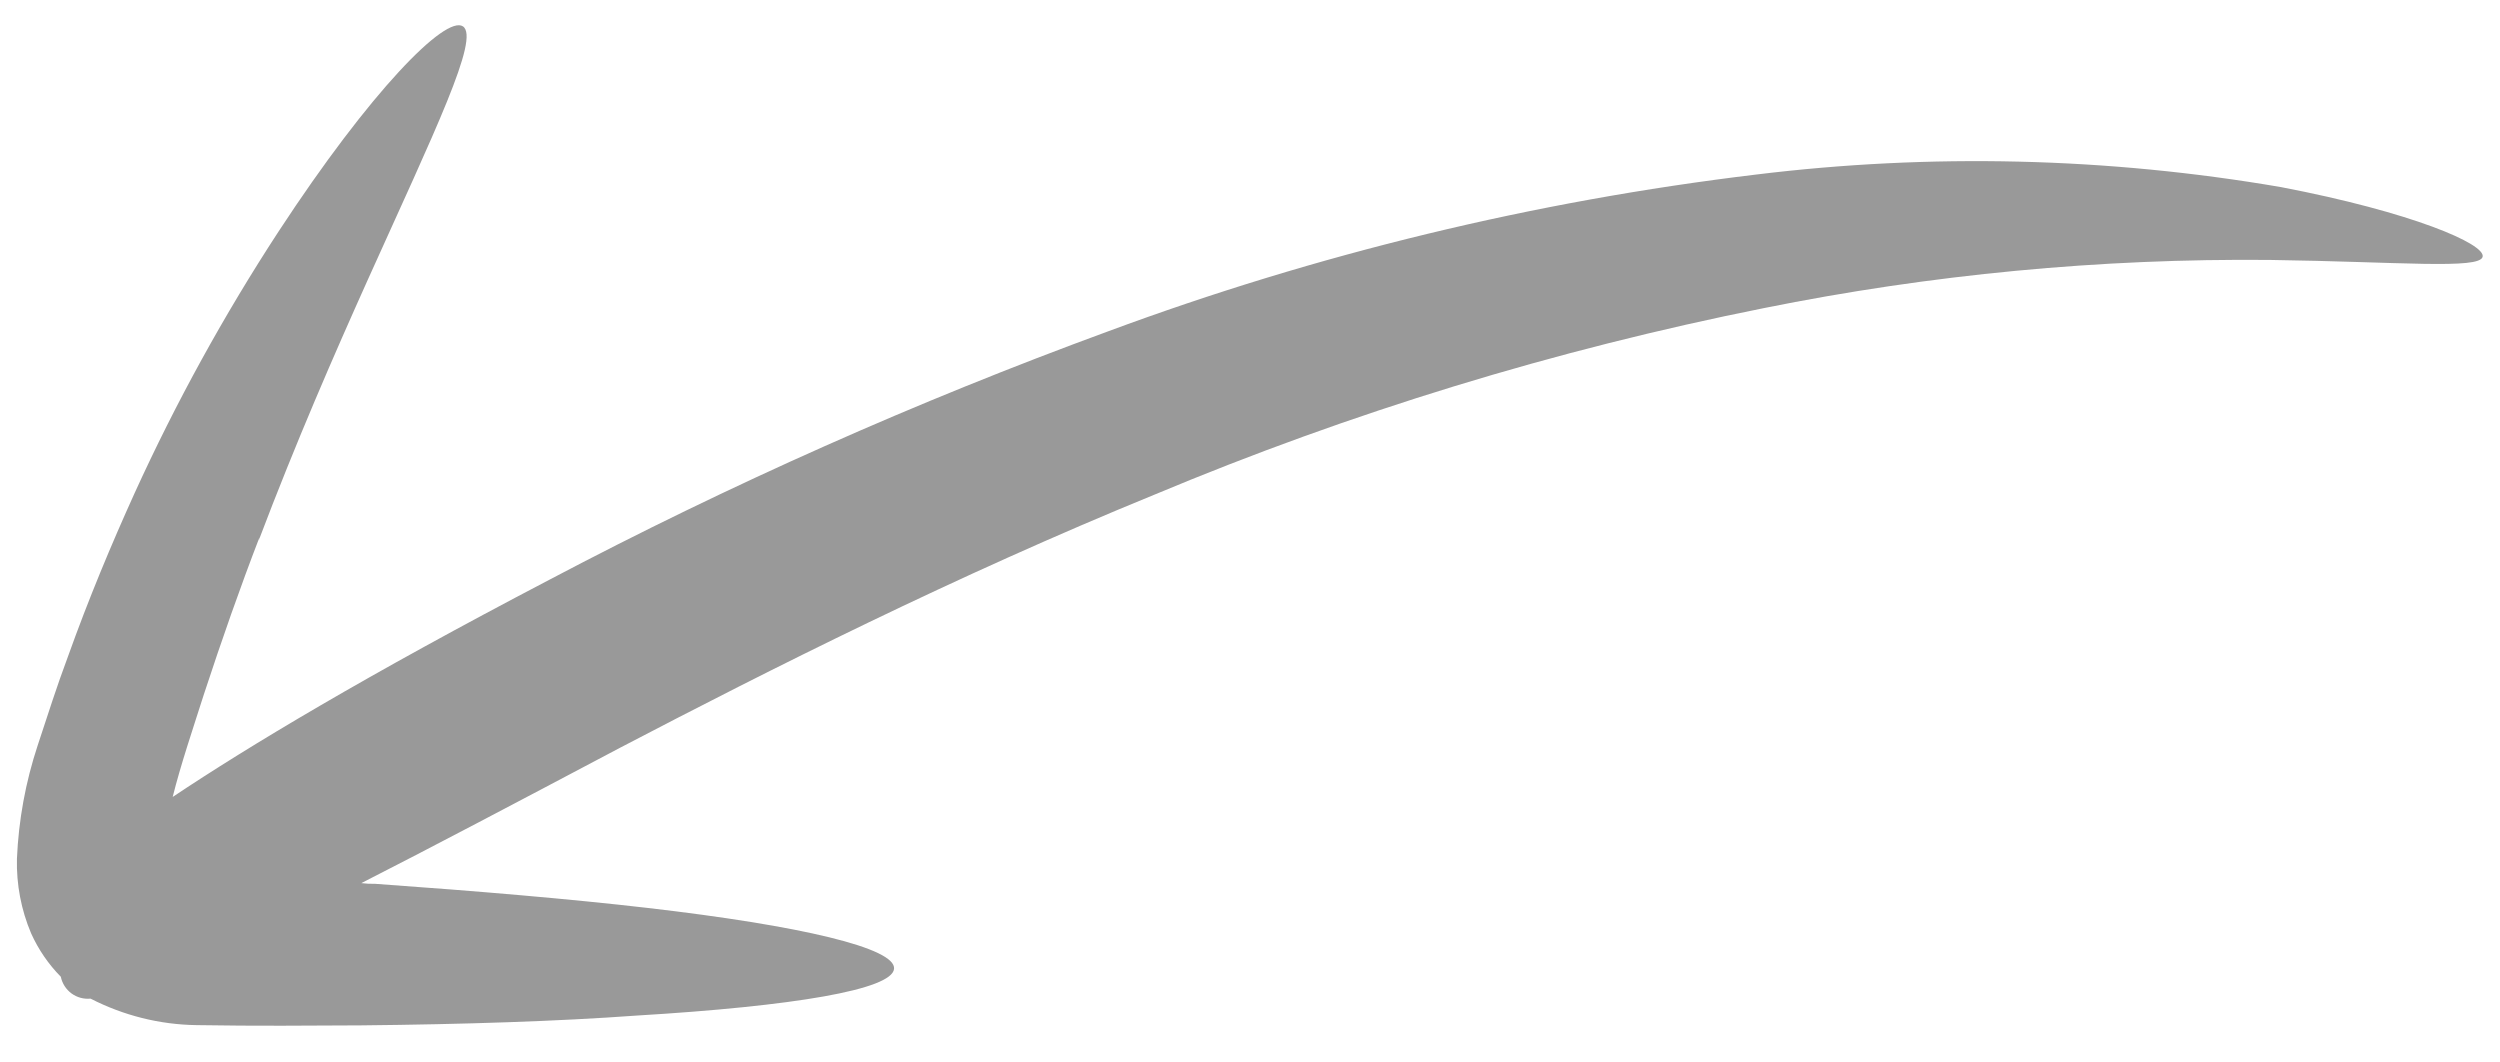 <svg width="40" height="17" viewBox="0 0 40 17" fill="none" xmlns="http://www.w3.org/2000/svg">
<path d="M4.138 8.65C4.738 7.065 5.354 5.657 5.887 4.471C6.958 2.094 7.683 0.607 7.407 0.422C7.13 0.238 5.93 1.453 4.457 3.704C3.585 5.039 2.816 6.437 2.155 7.887C1.781 8.712 1.417 9.582 1.085 10.511C0.912 10.972 0.764 11.438 0.603 11.926C0.409 12.512 0.297 13.123 0.271 13.74C0.261 14.149 0.338 14.557 0.498 14.934C0.614 15.192 0.775 15.427 0.973 15.628C0.995 15.735 1.056 15.83 1.144 15.895C1.232 15.959 1.341 15.989 1.449 15.978C1.975 16.248 2.555 16.394 3.146 16.402C4.118 16.418 4.929 16.41 5.776 16.406C7.427 16.389 8.921 16.341 10.188 16.249C12.7 16.098 14.271 15.835 14.305 15.502C14.338 15.17 12.825 14.812 10.354 14.526C9.118 14.383 7.646 14.258 6 14.141C5.927 14.143 5.854 14.139 5.781 14.13C6.883 13.569 8.238 12.854 9.921 11.964C12.312 10.715 15.284 9.216 18.475 7.913C21.617 6.597 24.881 5.598 28.221 4.93C30.887 4.392 33.602 4.133 36.322 4.159C38.386 4.188 39.672 4.313 39.722 4.109C39.773 3.905 38.593 3.395 36.498 2.994C33.72 2.517 30.887 2.45 28.088 2.794C24.549 3.22 21.073 4.062 17.731 5.301C14.666 6.425 11.68 7.752 8.792 9.275C5.858 10.809 3.987 11.934 2.763 12.751C2.889 12.242 3.095 11.635 3.264 11.104C3.55 10.233 3.843 9.397 4.151 8.599" fill="#999999"/>
</svg>
